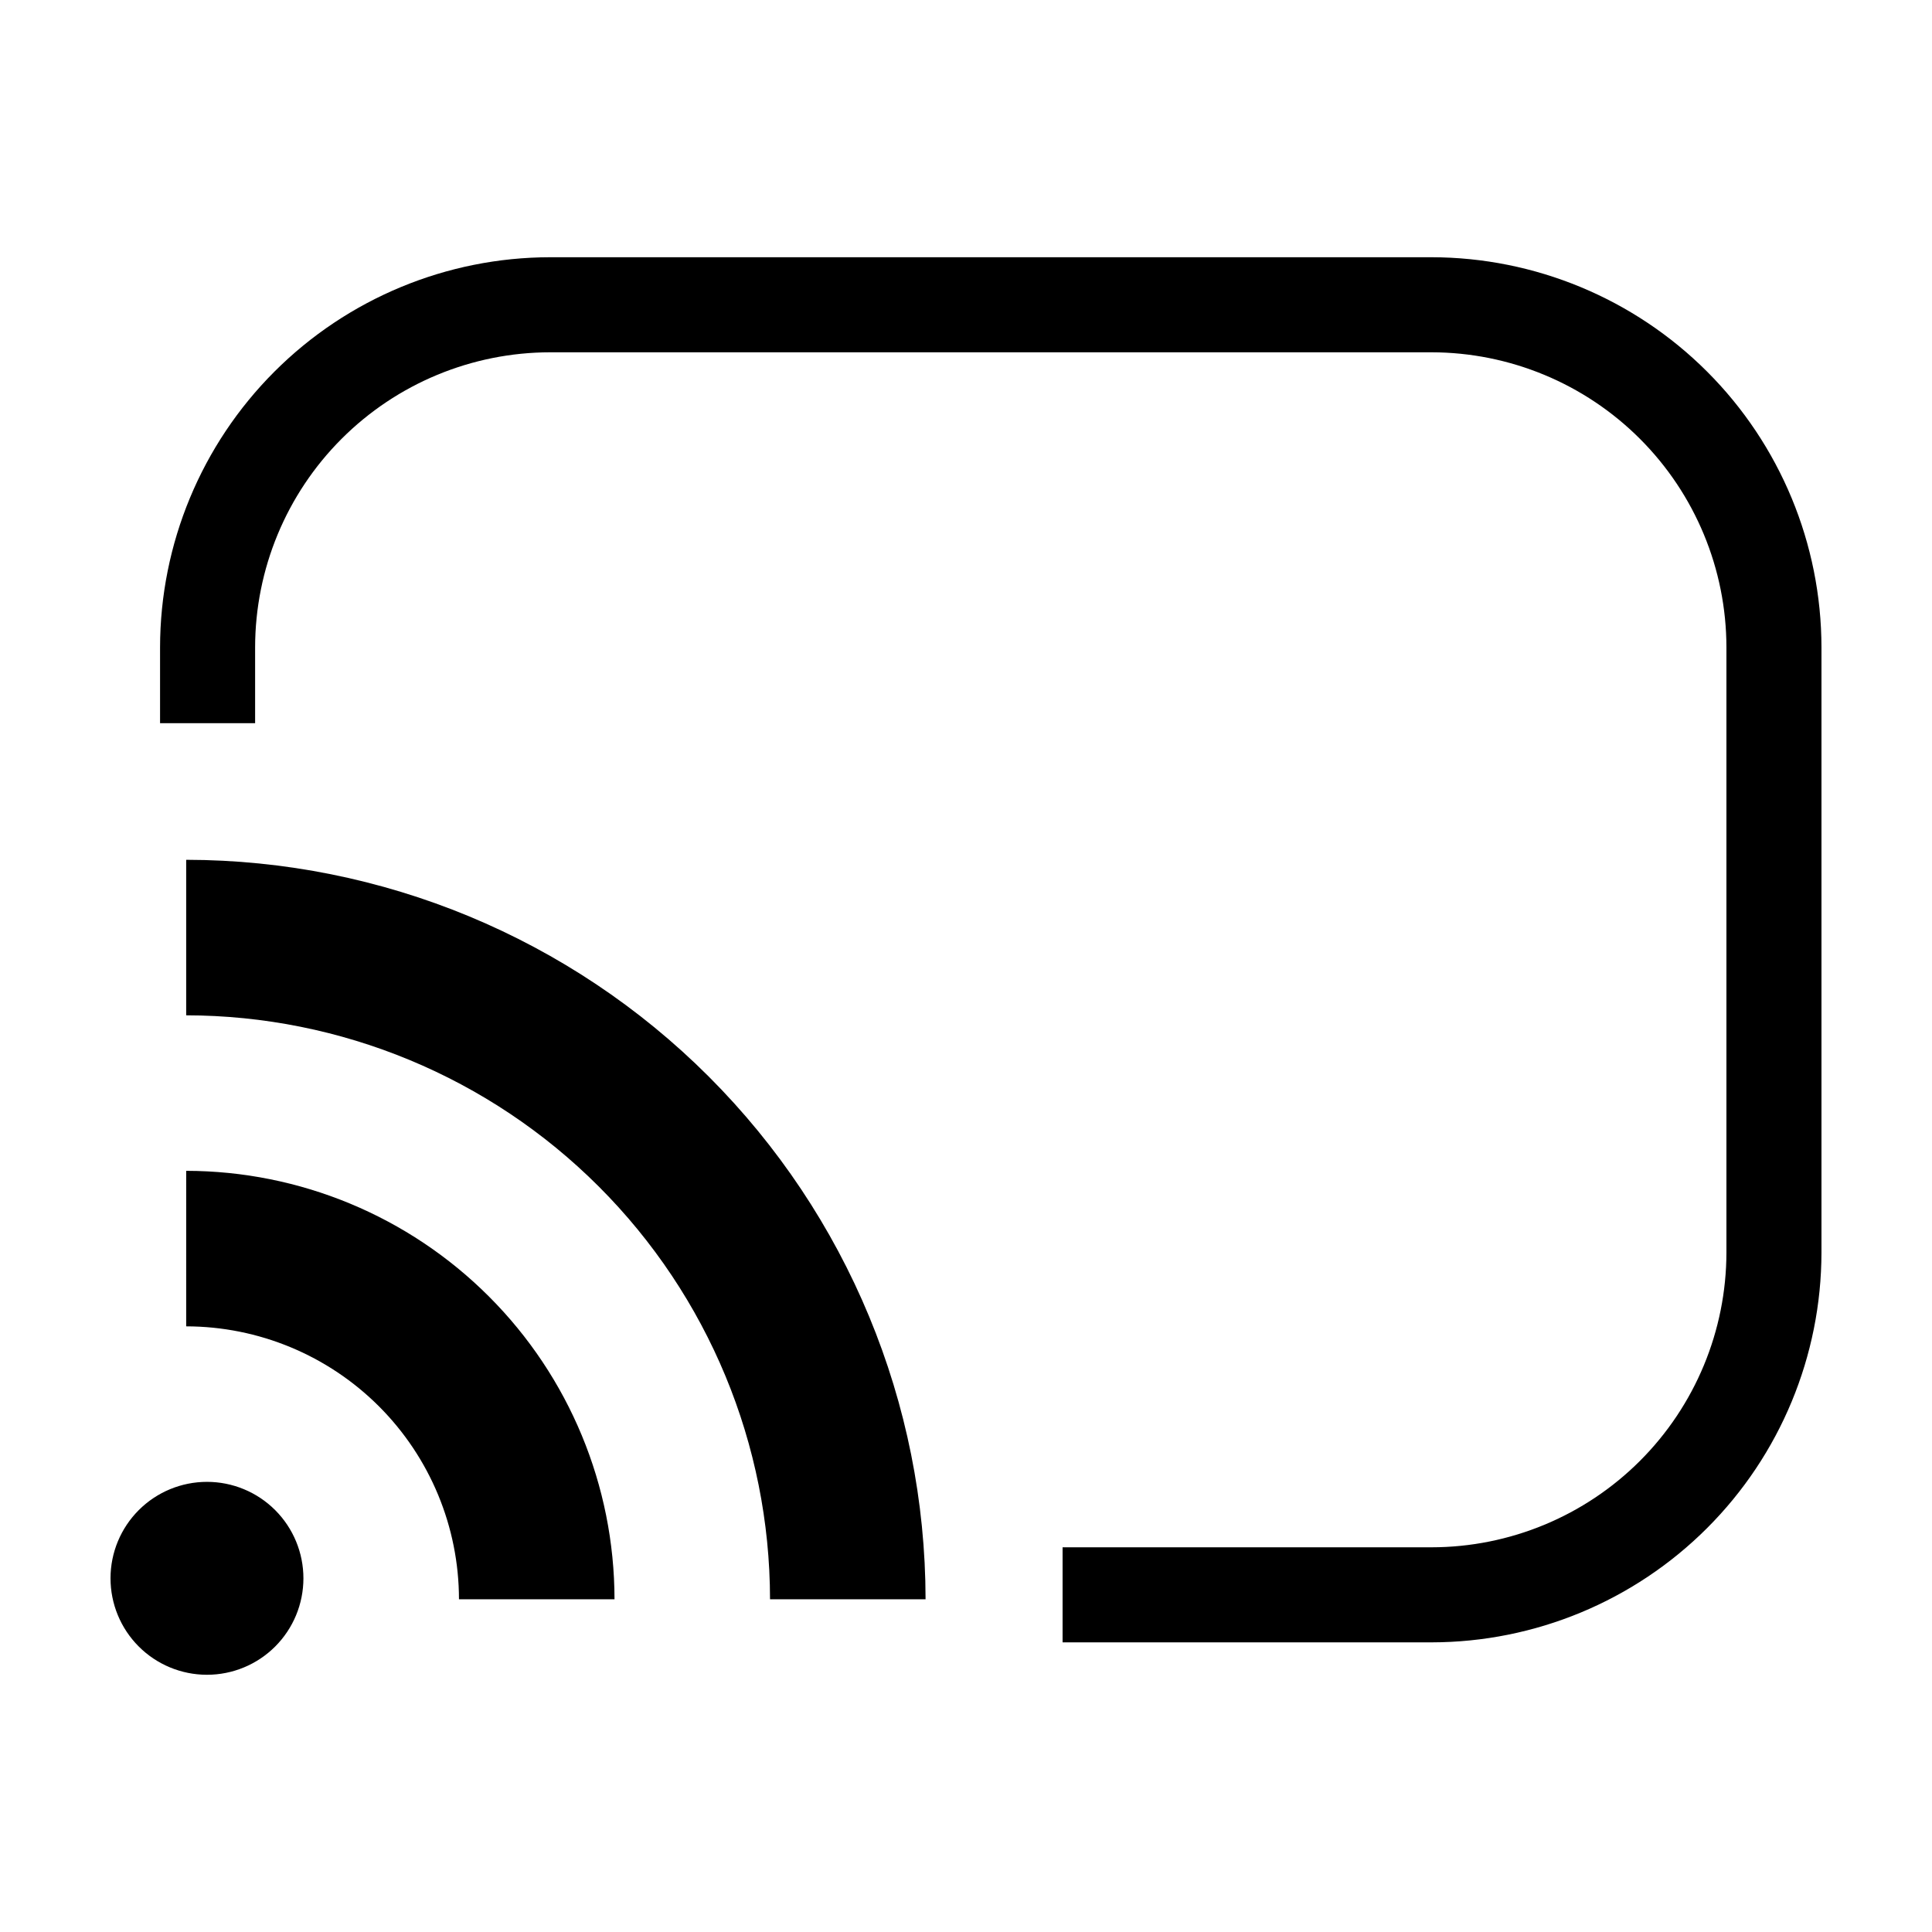 <?xml version="1.0" encoding="UTF-8"?>
<!-- Uploaded to: SVG Repo, www.svgrepo.com, Generator: SVG Repo Mixer Tools -->
<svg fill="#000000" width="800px" height="800px" version="1.1" viewBox="144 144 512 512" xmlns="http://www.w3.org/2000/svg">
 <path d="m193.34 413.07v-41.215c51.957 0.059 101.77 20.723 138.5 57.461 36.734 36.742 57.395 86.555 57.445 138.51h-41.219c-0.043-41.027-16.359-80.359-45.367-109.37-29.004-29.012-68.336-45.336-109.36-45.387zm0 82.426c19.172 0.023 37.551 7.656 51.105 21.215 13.551 13.562 21.172 31.945 21.188 51.117h41.219c-0.031-30.102-11.996-58.957-33.277-80.242-21.281-21.289-50.133-33.266-80.234-33.305zm-20.051 66.734c-0.012 6.781 2.672 13.289 7.461 18.09 4.789 4.805 11.293 7.504 18.074 7.512s13.289-2.68 18.086-7.473c4.801-4.793 7.496-11.293 7.5-18.074 0.004-6.785-2.688-13.289-7.481-18.086-4.793-4.797-11.297-7.492-18.078-7.492-6.773 0-13.27 2.688-18.062 7.473-4.793 4.785-7.492 11.277-7.5 18.051zm350.05-350.06h-233.55c-27.406 0.031-53.68 10.934-73.059 30.312-19.379 19.379-30.281 45.656-30.312 73.062v20.105h25.191v-20.105c0.023-20.73 8.266-40.602 22.922-55.258s34.531-22.902 55.258-22.926h233.55c20.73 0.023 40.602 8.27 55.258 22.926s22.902 34.527 22.926 55.258v160.38-0.004c-0.023 20.715-8.262 40.574-22.91 55.223-14.648 14.645-34.508 22.887-55.223 22.906h-97.793v25.191h97.793c27.395-0.031 53.656-10.926 73.027-30.297 19.367-19.367 30.266-45.629 30.293-73.023v-160.38 0.004c-0.031-27.406-10.93-53.684-30.309-73.062-19.379-19.379-45.656-30.281-73.062-30.312z"/>
</svg>